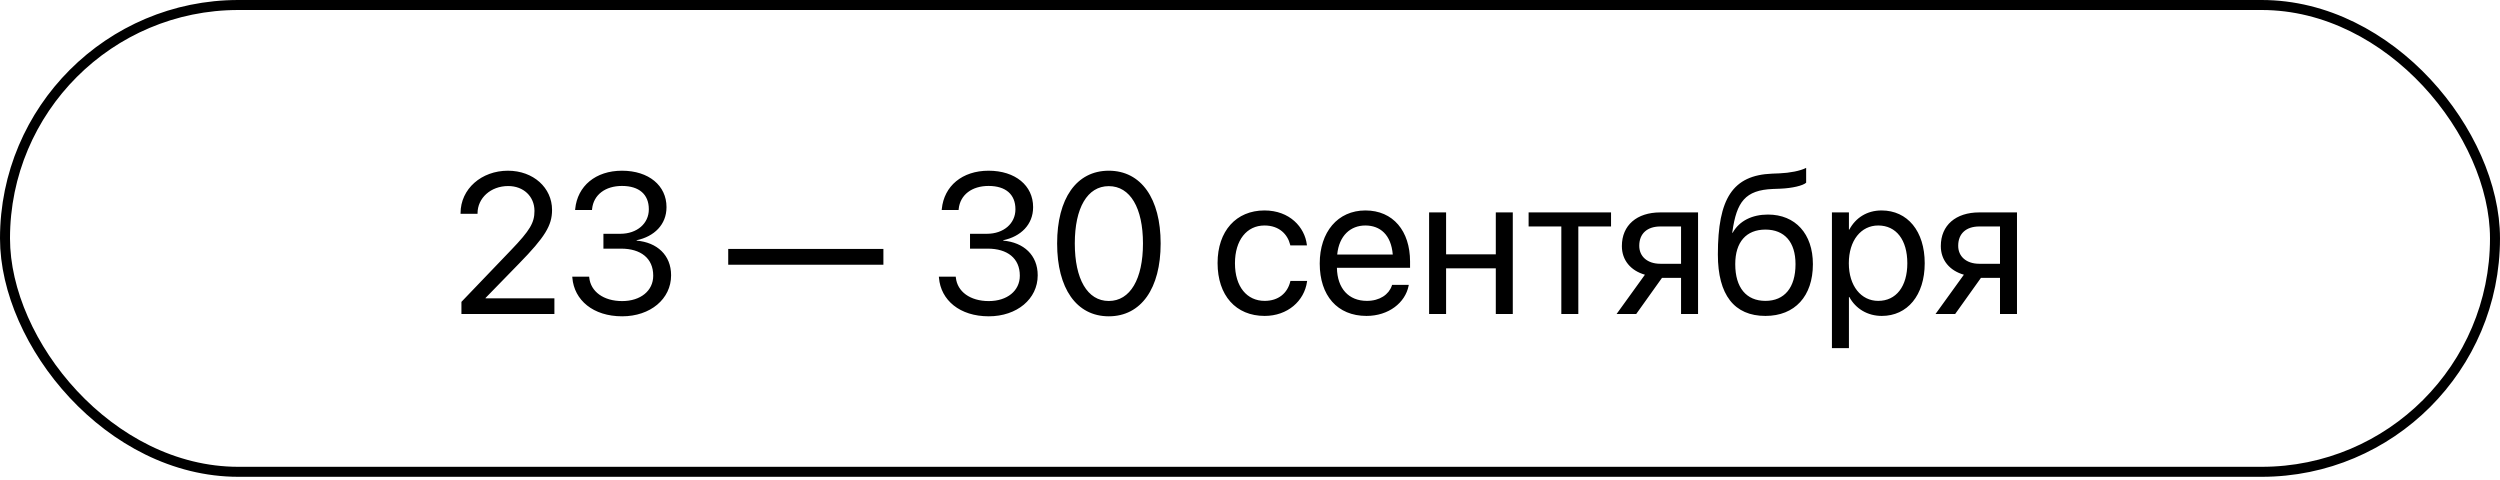 <?xml version="1.0" encoding="UTF-8"?> <svg xmlns="http://www.w3.org/2000/svg" width="250" height="48" viewBox="0 0 250 48" fill="none"> <rect x="0.5" y="0.5" width="249" height="46.681" rx="23.34" stroke="black"></rect> <path d="M46.143 31.397H55.44V29.834H48.555V29.795L51.904 26.358C54.492 23.711 55.205 22.549 55.205 21.006V20.987C55.205 18.78 53.34 17.071 50.791 17.071C48.164 17.071 46.055 18.877 46.055 21.319V21.377H47.754V21.329C47.754 19.815 49.062 18.604 50.82 18.604C52.353 18.604 53.438 19.639 53.447 21.075V21.094C53.447 22.266 53.008 23.028 51.103 25.01L46.143 30.186V31.397ZM62.217 31.631C65.039 31.631 67.109 29.893 67.109 27.54V27.52C67.109 25.518 65.713 24.239 63.662 24.063V24.024C65.42 23.653 66.65 22.461 66.65 20.723V20.704C66.65 18.565 64.883 17.071 62.197 17.071C59.56 17.071 57.744 18.604 57.52 20.899L57.51 20.997H59.199L59.209 20.899C59.355 19.473 60.537 18.594 62.197 18.594C63.916 18.594 64.883 19.444 64.883 20.919V20.938C64.883 22.344 63.711 23.379 62.031 23.379H60.342V24.864H62.109C64.082 24.864 65.322 25.831 65.322 27.559V27.579C65.322 29.073 64.062 30.108 62.217 30.108C60.342 30.108 59.072 29.151 58.926 27.764L58.916 27.666H57.227L57.236 27.784C57.422 30.01 59.307 31.631 62.217 31.631ZM72.822 26.475H88.34V24.893H72.822V26.475ZM98.877 31.631C101.699 31.631 103.77 29.893 103.77 27.54V27.52C103.77 25.518 102.373 24.239 100.322 24.063V24.024C102.08 23.653 103.311 22.461 103.311 20.723V20.704C103.311 18.565 101.543 17.071 98.857 17.071C96.221 17.071 94.404 18.604 94.18 20.899L94.17 20.997H95.859L95.869 20.899C96.016 19.473 97.197 18.594 98.857 18.594C100.576 18.594 101.543 19.444 101.543 20.919V20.938C101.543 22.344 100.371 23.379 98.691 23.379H97.002V24.864H98.769C100.742 24.864 101.982 25.831 101.982 27.559V27.579C101.982 29.073 100.723 30.108 98.877 30.108C97.002 30.108 95.732 29.151 95.586 27.764L95.576 27.666H93.887L93.897 27.784C94.082 30.01 95.967 31.631 98.877 31.631ZM110.879 31.631C114.121 31.631 116.064 28.829 116.064 24.356V24.336C116.064 19.864 114.121 17.071 110.879 17.071C107.637 17.071 105.713 19.864 105.713 24.336V24.356C105.713 28.829 107.637 31.631 110.879 31.631ZM110.879 30.098C108.73 30.098 107.48 27.891 107.48 24.356V24.336C107.48 20.801 108.73 18.614 110.879 18.614C113.027 18.614 114.297 20.801 114.297 24.336V24.356C114.297 27.891 113.027 30.098 110.879 30.098ZM126.465 31.592C128.76 31.592 130.43 30.098 130.703 28.165L130.713 28.096H129.043L129.023 28.174C128.74 29.307 127.852 30.088 126.465 30.088C124.707 30.088 123.496 28.692 123.496 26.329V26.319C123.496 24.014 124.678 22.549 126.445 22.549C127.939 22.549 128.76 23.448 129.014 24.463L129.033 24.541H130.693L130.684 24.463C130.469 22.725 128.975 21.045 126.445 21.045C123.623 21.045 121.758 23.096 121.758 26.299V26.309C121.758 29.541 123.584 31.592 126.465 31.592ZM136.65 31.592C138.867 31.592 140.527 30.264 140.859 28.584L140.879 28.487H139.209L139.18 28.575C138.887 29.444 137.979 30.088 136.689 30.088C134.883 30.088 133.73 28.868 133.691 26.778H141.006V26.153C141.006 23.106 139.316 21.045 136.543 21.045C133.77 21.045 131.973 23.204 131.973 26.348V26.358C131.973 29.551 133.73 31.592 136.65 31.592ZM136.533 22.549C138.018 22.549 139.111 23.477 139.277 25.45H133.721C133.906 23.555 135.059 22.549 136.533 22.549ZM149.58 31.397H151.279V21.241H149.58V25.43H144.609V21.241H142.91V31.397H144.609V26.836H149.58V31.397ZM161.104 21.241H152.861V22.647H156.133V31.397H157.832V22.647H161.104V21.241ZM168.105 31.397H169.805V21.241H166.025C163.691 21.241 162.188 22.52 162.188 24.6V24.62C162.188 26.006 163.057 27.061 164.492 27.471L161.66 31.397H163.623L166.201 27.784H168.105V31.397ZM166.035 26.377C164.727 26.377 163.926 25.635 163.926 24.59V24.571C163.926 23.36 164.717 22.647 166.035 22.647H168.105V26.377H166.035ZM176.543 31.592C179.482 31.592 181.289 29.62 181.289 26.426V26.407C181.289 23.389 179.541 21.456 176.797 21.456C175.215 21.456 173.936 22.081 173.262 23.282H173.223L173.242 23.145C173.662 20.206 174.512 19.004 177.295 18.897L178.047 18.868C179.219 18.819 180.293 18.565 180.615 18.272V16.788C180.039 17.09 178.945 17.295 177.969 17.334L177.217 17.364C173.271 17.52 171.787 19.844 171.787 25.44V25.459C171.787 29.493 173.428 31.592 176.543 31.592ZM176.543 30.088C174.629 30.088 173.525 28.76 173.525 26.426V26.407C173.525 24.2 174.629 22.959 176.543 22.959C178.447 22.959 179.551 24.2 179.551 26.407V26.426C179.551 28.76 178.447 30.088 176.543 30.088ZM183.193 34.815H184.893V29.698H184.932C185.566 30.87 186.748 31.592 188.184 31.592C190.732 31.592 192.471 29.532 192.471 26.329V26.319C192.471 23.116 190.752 21.045 188.154 21.045C186.699 21.045 185.566 21.778 184.932 22.959H184.893V21.241H183.193V34.815ZM187.822 30.088C186.113 30.088 184.883 28.594 184.883 26.329V26.319C184.883 24.044 186.104 22.549 187.822 22.549C189.619 22.549 190.732 23.985 190.732 26.319V26.329C190.732 28.643 189.619 30.088 187.822 30.088ZM200 31.397H201.699V21.241H197.92C195.586 21.241 194.082 22.52 194.082 24.6V24.62C194.082 26.006 194.951 27.061 196.387 27.471L193.555 31.397H195.518L198.096 27.784H200V31.397ZM197.93 26.377C196.621 26.377 195.82 25.635 195.82 24.59V24.571C195.82 23.36 196.611 22.647 197.93 22.647H200V26.377H197.93Z" fill="black"></path> </svg> 